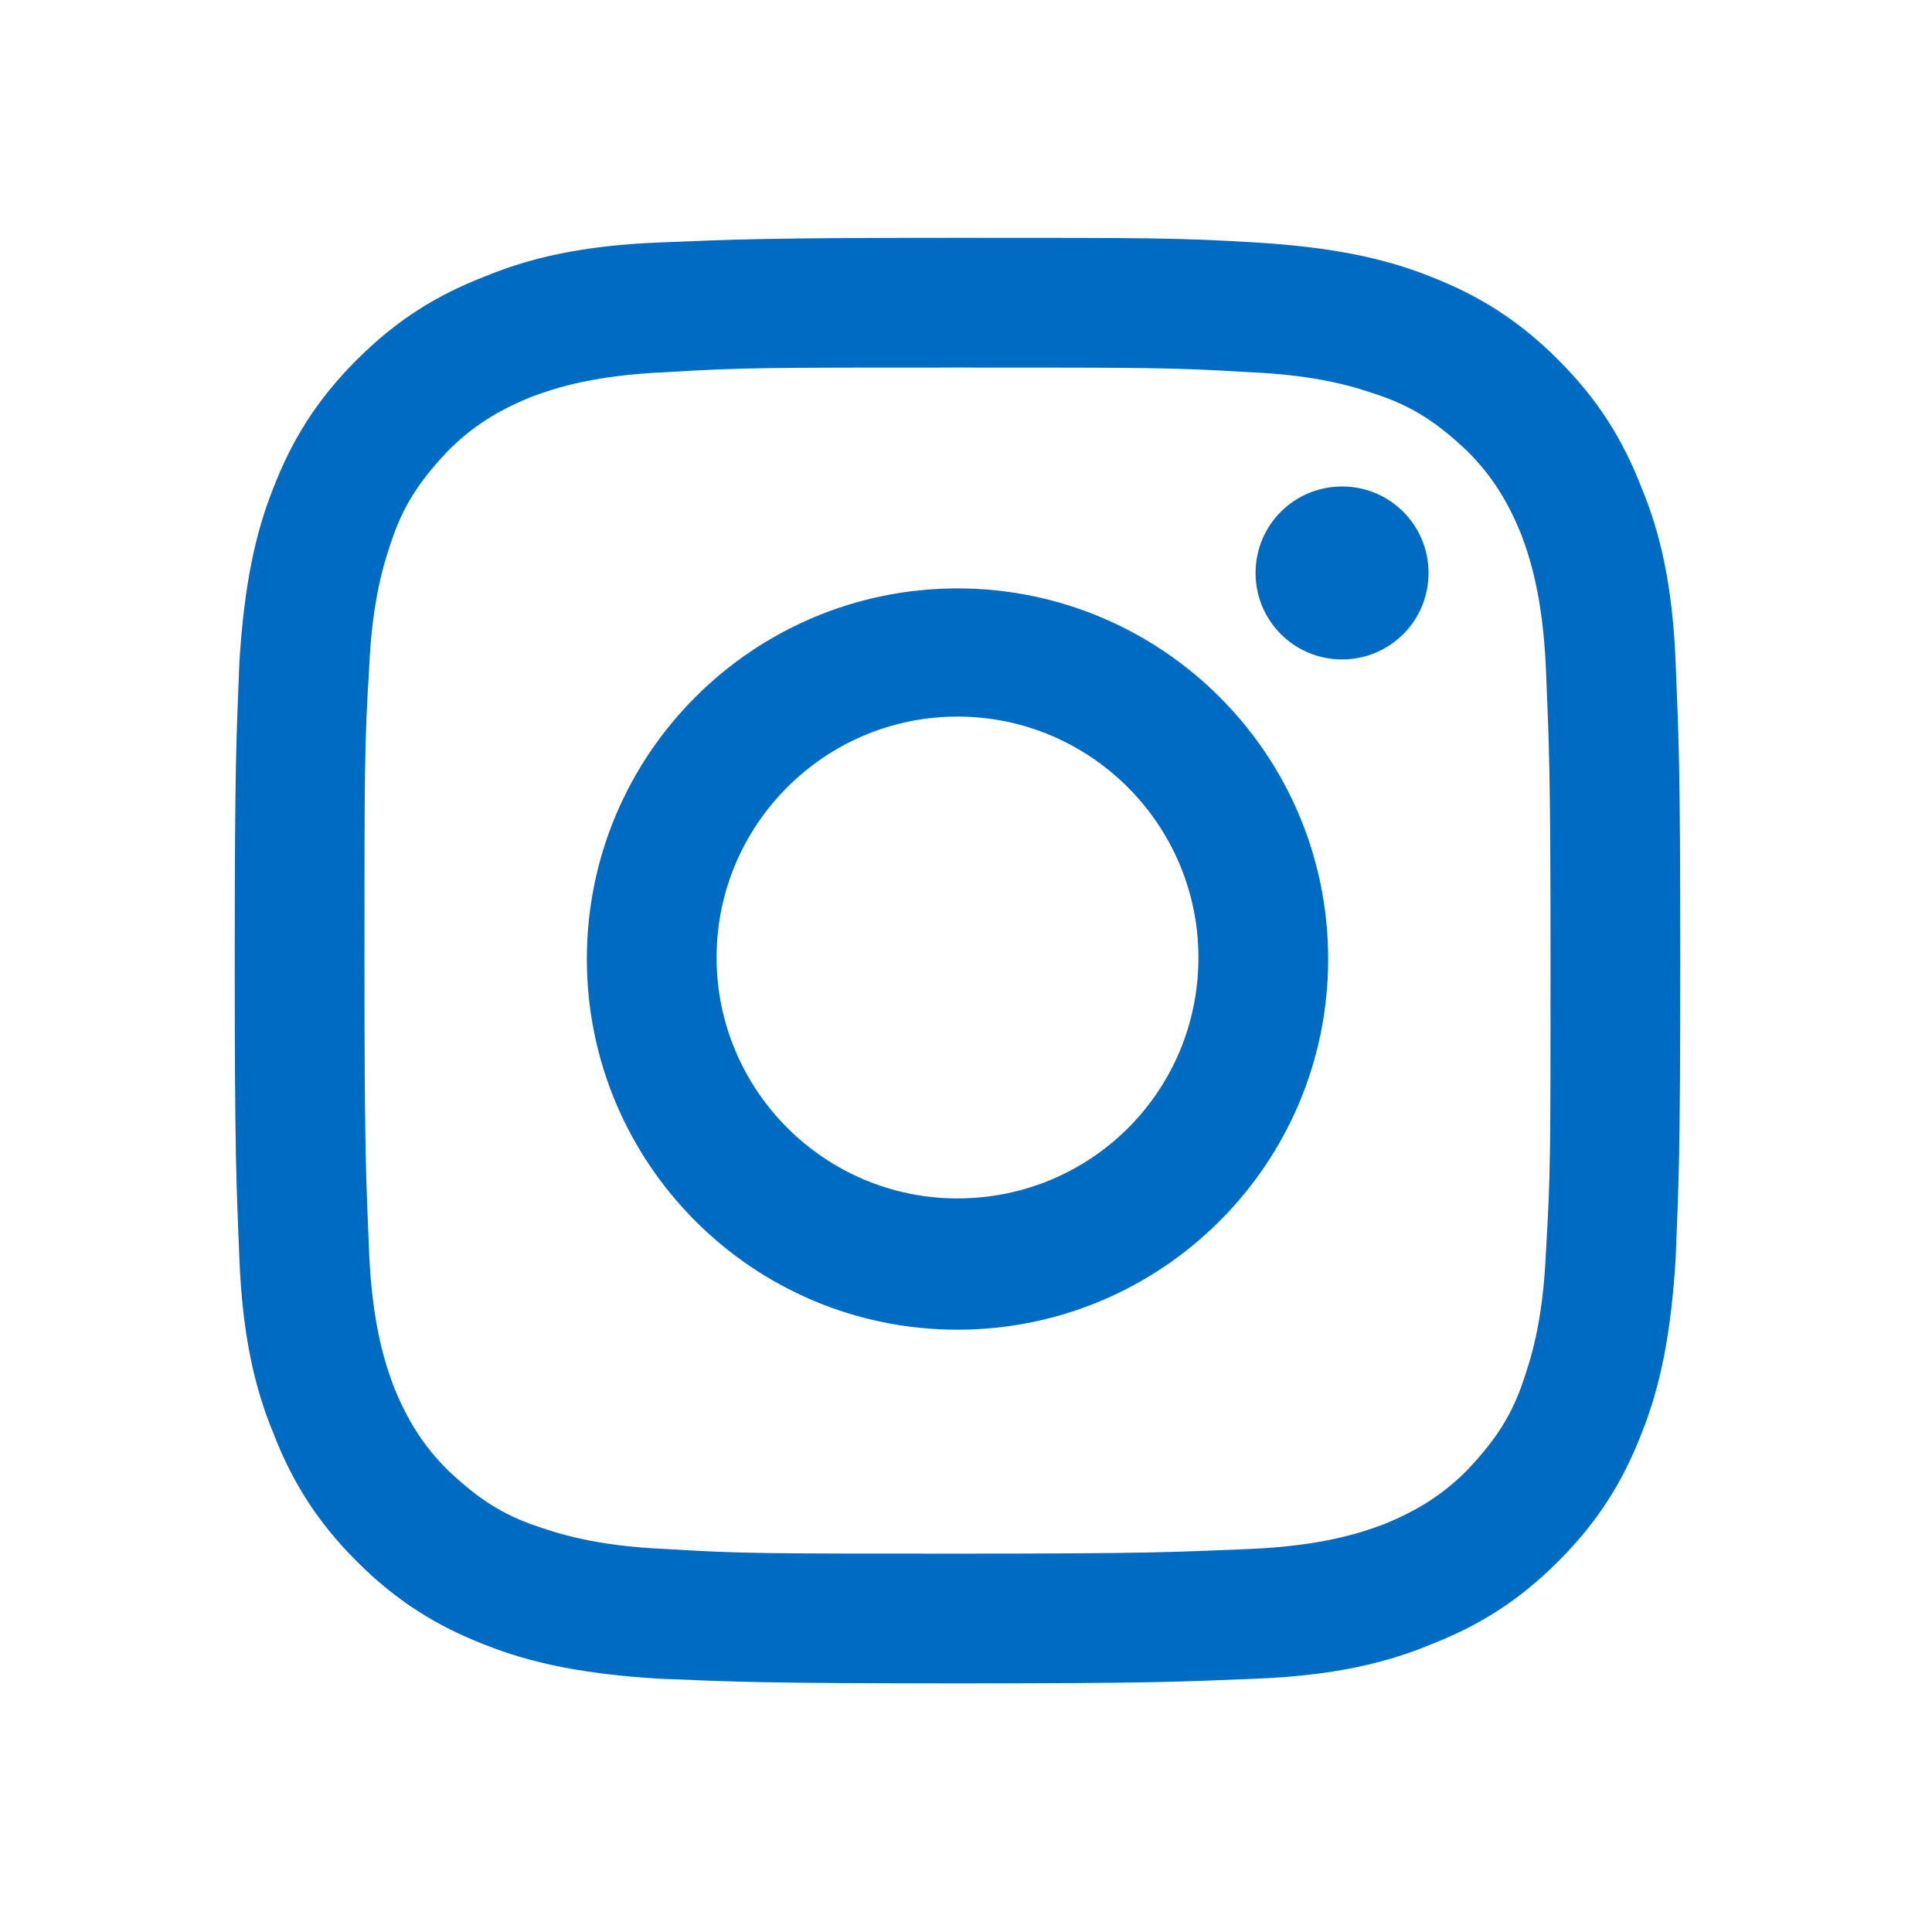 <?xml version="1.0" encoding="utf-8"?>
<!-- Generator: Adobe Illustrator 24.0.1, SVG Export Plug-In . SVG Version: 6.00 Build 0)  -->
<svg version="1.1" id="Layer_1" xmlns="http://www.w3.org/2000/svg" xmlns:xlink="http://www.w3.org/1999/xlink" x="0px" y="0px"
	 viewBox="0 0 125.1 125.1" style="enable-background:new 0 0 125.1 125.1;" xml:space="preserve">
<style type="text/css">
	.st0{fill:#006BC2;}
</style>
<path class="st0" d="M62,23.8c12.5,0,13.9,0,18.9,0.3c4.6,0.2,7,1,8.7,1.6c2.2,0.8,3.7,1.9,5.4,3.5c1.6,1.6,2.6,3.2,3.5,5.4
	c0.6,1.6,1.4,4.1,1.6,8.7c0.2,4.9,0.3,6.4,0.3,18.9s0,13.9-0.3,18.9c-0.2,4.6-1,7-1.6,8.7c-0.8,2.2-1.9,3.7-3.5,5.4
	c-1.6,1.6-3.2,2.6-5.4,3.5c-1.6,0.6-4.1,1.4-8.7,1.6c-4.9,0.2-6.4,0.3-18.9,0.3s-14,0-18.9-0.3c-4.6-0.2-7-1-8.7-1.6
	c-2.2-0.8-3.7-1.9-5.4-3.5c-1.6-1.6-2.6-3.2-3.5-5.4c-0.6-1.6-1.4-4.1-1.6-8.7c-0.2-4.9-0.3-6.4-0.3-18.9s0-14,0.3-18.9
	c0.2-4.6,1-7,1.6-8.7c0.8-2.2,1.9-3.7,3.5-5.4c1.6-1.6,3.2-2.6,5.4-3.5c1.6-0.6,4.1-1.4,8.7-1.6C48.1,23.8,49.5,23.8,62,23.8
	 M62,15.4c-12.7,0-14.3,0.1-19.3,0.3s-8.4,1-11.3,2.2c-3.1,1.2-5.7,2.8-8.3,5.4s-4.2,5.2-5.4,8.3c-1.2,3-1.9,6.4-2.2,11.3
	c-0.2,5-0.3,6.6-0.3,19.3s0.1,14.3,0.3,19.3s1,8.4,2.2,11.3c1.2,3.1,2.8,5.7,5.4,8.3c2.6,2.6,5.2,4.2,8.3,5.4
	c3,1.2,6.4,1.9,11.3,2.2c5,0.2,6.6,0.3,19.3,0.3s14.3-0.1,19.3-0.3c5-0.2,8.4-1,11.3-2.2c3.1-1.2,5.7-2.8,8.3-5.4
	c2.6-2.6,4.2-5.2,5.4-8.3c1.2-3,1.9-6.4,2.2-11.3c0.2-5,0.3-6.6,0.3-19.3s-0.1-14.3-0.3-19.3c-0.2-5-1-8.4-2.2-11.3
	c-1.2-3.1-2.8-5.7-5.4-8.3s-5.2-4.2-8.3-5.4c-3-1.2-6.4-1.9-11.3-2.2C76.3,15.4,74.7,15.4,62,15.4 M62,38.1c-13.2,0-24,10.7-24,24
	c0,13.2,10.7,24,24,24c13.2,0,24-10.7,24-24S75.2,38.1,62,38.1 M62,77.6c-8.6,0-15.6-7-15.6-15.6s7-15.6,15.6-15.6s15.6,7,15.6,15.6
	C77.6,70.7,70.6,77.6,62,77.6 M92.5,37.1c0-3.1-2.5-5.6-5.6-5.6s-5.6,2.5-5.6,5.6s2.5,5.6,5.6,5.6C90,42.7,92.5,40.2,92.5,37.1"/>
</svg>
